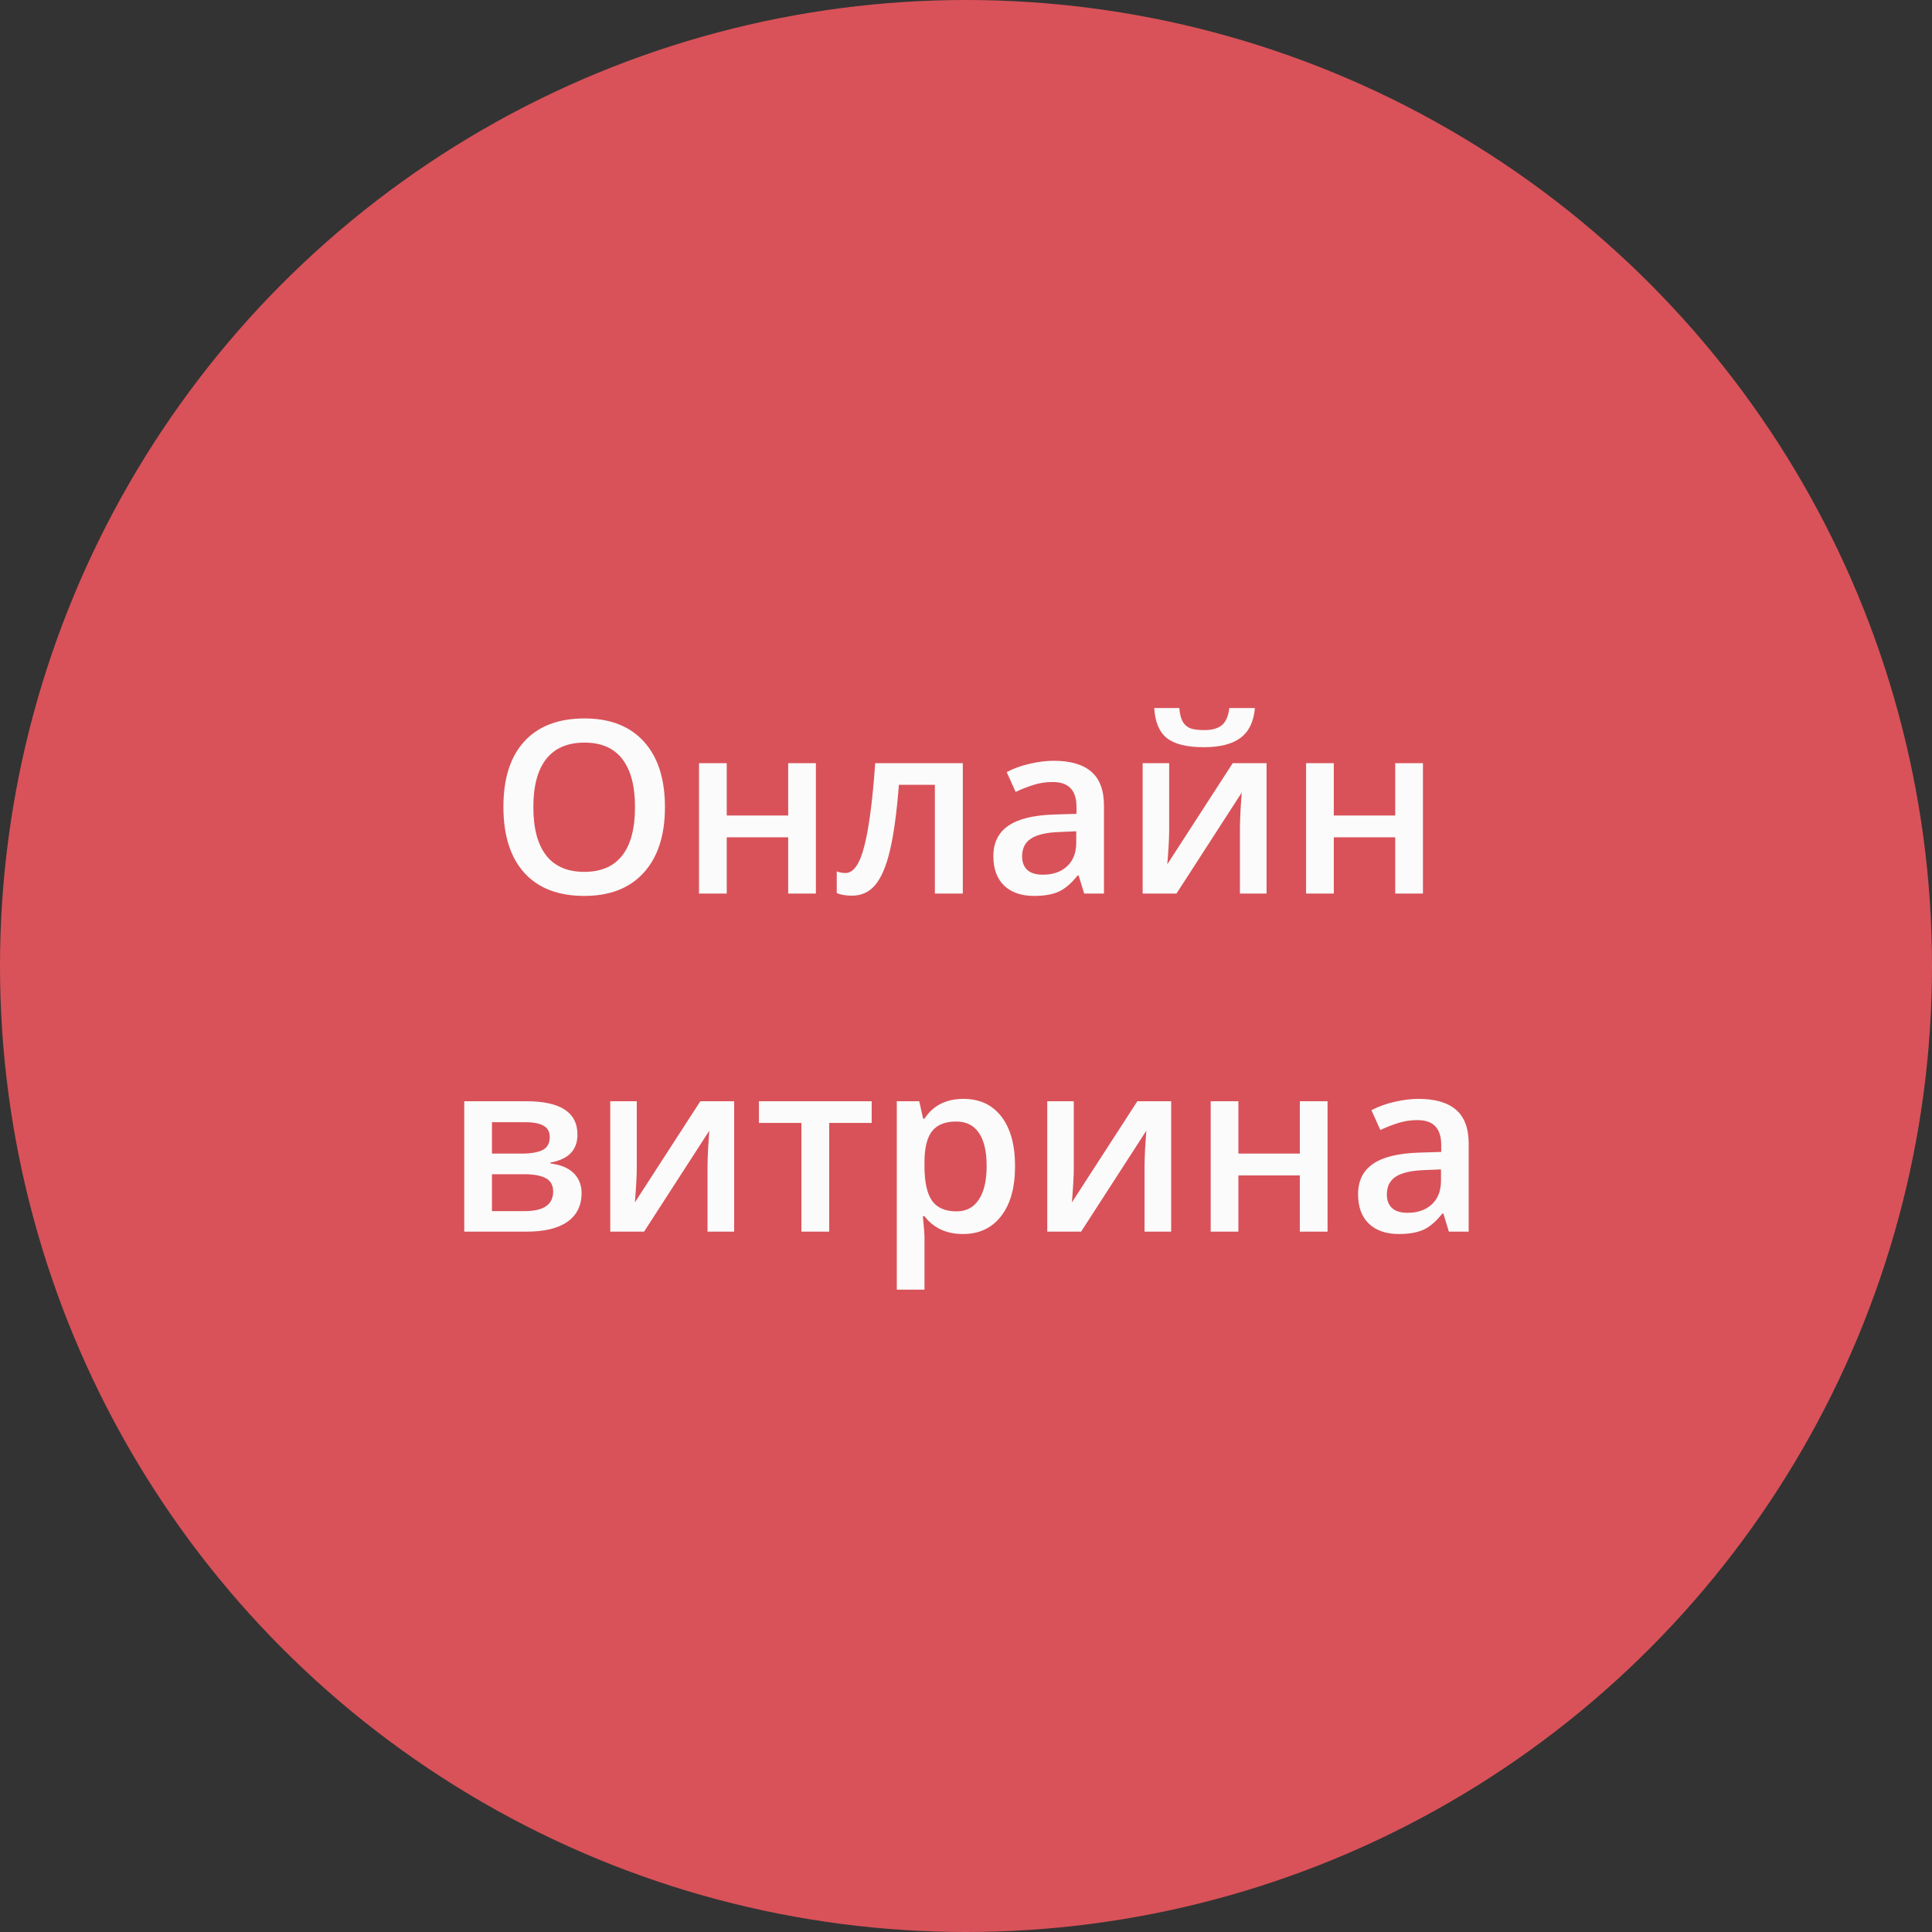 <?xml version="1.0" encoding="UTF-8"?> <svg xmlns="http://www.w3.org/2000/svg" width="80" height="80" viewBox="0 0 80 80" fill="none"><rect x="0" y="0" width="80" height="80" fill="#333333" stroke="none"/> <circle cx="40" cy="40" r="40" fill="#D95259"></circle> <path d="M27.534 33.421C27.534 34.583 27.243 35.486 26.66 36.131C26.081 36.775 25.259 37.098 24.194 37.098C23.117 37.098 22.288 36.779 21.709 36.141C21.133 35.499 20.845 34.59 20.845 33.411C20.845 32.233 21.134 31.328 21.714 30.696C22.297 30.065 23.127 29.749 24.204 29.749C25.265 29.749 26.086 30.07 26.665 30.711C27.244 31.352 27.534 32.255 27.534 33.421ZM22.085 33.421C22.085 34.3 22.262 34.967 22.617 35.423C22.972 35.875 23.498 36.102 24.194 36.102C24.888 36.102 25.41 35.877 25.762 35.428C26.116 34.978 26.294 34.31 26.294 33.421C26.294 32.545 26.118 31.881 25.767 31.429C25.418 30.976 24.898 30.75 24.204 30.75C23.504 30.75 22.975 30.976 22.617 31.429C22.262 31.881 22.085 32.545 22.085 33.421ZM30.093 31.6V33.768H32.637V31.6H33.784V37H32.637V34.671H30.093V37H28.945V31.6H30.093ZM39.868 37H38.711V32.498H37.222C37.13 33.657 37.007 34.562 36.851 35.213C36.698 35.864 36.496 36.339 36.245 36.639C35.998 36.938 35.675 37.088 35.278 37.088C35.028 37.088 34.818 37.052 34.648 36.98V36.082C34.769 36.128 34.889 36.15 35.01 36.15C35.342 36.15 35.602 35.778 35.791 35.032C35.983 34.283 36.133 33.139 36.24 31.6H39.868V37ZM44.893 37L44.663 36.248H44.624C44.364 36.577 44.102 36.801 43.838 36.922C43.574 37.039 43.236 37.098 42.822 37.098C42.292 37.098 41.877 36.954 41.577 36.668C41.281 36.382 41.133 35.976 41.133 35.452C41.133 34.895 41.34 34.476 41.753 34.192C42.166 33.909 42.796 33.755 43.643 33.728L44.575 33.699V33.411C44.575 33.066 44.494 32.809 44.331 32.64C44.172 32.467 43.922 32.381 43.584 32.381C43.307 32.381 43.042 32.422 42.788 32.503C42.534 32.584 42.29 32.68 42.056 32.791L41.685 31.971C41.977 31.818 42.298 31.702 42.647 31.624C42.995 31.543 43.324 31.502 43.633 31.502C44.32 31.502 44.837 31.652 45.185 31.951C45.537 32.251 45.713 32.721 45.713 33.362V37H44.893ZM43.184 36.219C43.6 36.219 43.934 36.103 44.185 35.872C44.438 35.638 44.565 35.31 44.565 34.891V34.422L43.872 34.451C43.332 34.471 42.938 34.562 42.69 34.725C42.446 34.884 42.324 35.13 42.324 35.462C42.324 35.703 42.396 35.89 42.539 36.023C42.682 36.154 42.897 36.219 43.184 36.219ZM48.413 31.6V34.368C48.413 34.69 48.387 35.164 48.335 35.789L51.045 31.6H52.446V37H51.343V34.28C51.343 34.13 51.351 33.888 51.367 33.553C51.387 33.217 51.403 32.973 51.416 32.82L48.716 37H47.315V31.6H48.413ZM49.844 30.94C49.154 30.94 48.648 30.817 48.325 30.569C48.006 30.319 47.829 29.902 47.793 29.319H48.833C48.852 29.554 48.897 29.736 48.965 29.866C49.036 29.996 49.137 30.091 49.268 30.149C49.401 30.205 49.603 30.232 49.873 30.232C50.192 30.232 50.435 30.162 50.601 30.023C50.767 29.879 50.867 29.645 50.903 29.319H51.963C51.914 29.879 51.717 30.289 51.372 30.55C51.027 30.81 50.518 30.94 49.844 30.94ZM55.23 31.6V33.768H57.773V31.6H58.921V37H57.773V34.671H55.23V37H54.082V31.6H55.23ZM23.911 46.981C23.911 47.62 23.538 48.005 22.793 48.139V48.178C23.21 48.227 23.529 48.358 23.75 48.573C23.971 48.788 24.082 49.066 24.082 49.408C24.082 49.919 23.887 50.313 23.496 50.59C23.109 50.863 22.544 51 21.802 51H19.224V45.6H21.792C23.205 45.6 23.911 46.06 23.911 46.981ZM22.905 49.34C22.905 49.079 22.804 48.895 22.602 48.788C22.401 48.677 22.098 48.622 21.694 48.622H20.371V50.15H21.724C22.511 50.15 22.905 49.88 22.905 49.34ZM22.764 47.079C22.764 46.864 22.679 46.71 22.51 46.615C22.344 46.518 22.095 46.469 21.763 46.469H20.371V47.768H21.592C21.976 47.768 22.267 47.719 22.466 47.621C22.664 47.52 22.764 47.34 22.764 47.079ZM26.367 45.6V48.368C26.367 48.69 26.341 49.164 26.289 49.789L28.999 45.6H30.4V51H29.297V48.28C29.297 48.13 29.305 47.888 29.321 47.553C29.341 47.217 29.357 46.973 29.37 46.82L26.67 51H25.269V45.6H26.367ZM36.094 45.6V46.498H34.336V51H33.184V46.498H31.426V45.6H36.094ZM39.873 51.098C39.19 51.098 38.659 50.852 38.281 50.36H38.213C38.258 50.816 38.281 51.093 38.281 51.19V53.402H37.134V45.6H38.062C38.088 45.7 38.141 45.941 38.223 46.322H38.281C38.639 45.775 39.176 45.502 39.893 45.502C40.566 45.502 41.09 45.746 41.465 46.234C41.842 46.723 42.031 47.408 42.031 48.29C42.031 49.172 41.839 49.861 41.455 50.355C41.074 50.85 40.547 51.098 39.873 51.098ZM39.595 46.44C39.139 46.44 38.805 46.573 38.594 46.84C38.385 47.107 38.281 47.533 38.281 48.119V48.29C38.281 48.948 38.385 49.425 38.594 49.721C38.802 50.014 39.142 50.16 39.614 50.16C40.011 50.16 40.317 49.997 40.532 49.672C40.747 49.346 40.855 48.883 40.855 48.28C40.855 47.675 40.747 47.217 40.532 46.908C40.321 46.596 40.008 46.44 39.595 46.44ZM44.463 45.6V48.368C44.463 48.69 44.437 49.164 44.385 49.789L47.095 45.6H48.496V51H47.393V48.28C47.393 48.13 47.401 47.888 47.417 47.553C47.437 47.217 47.453 46.973 47.466 46.82L44.766 51H43.364V45.6H44.463ZM51.279 45.6V47.768H53.823V45.6H54.971V51H53.823V48.671H51.279V51H50.132V45.6H51.279ZM59.995 51L59.766 50.248H59.727C59.466 50.577 59.204 50.801 58.94 50.922C58.677 51.039 58.338 51.098 57.925 51.098C57.394 51.098 56.979 50.954 56.68 50.668C56.383 50.382 56.235 49.976 56.235 49.452C56.235 48.895 56.442 48.476 56.855 48.192C57.269 47.909 57.899 47.755 58.745 47.728L59.678 47.699V47.411C59.678 47.066 59.596 46.809 59.434 46.64C59.274 46.467 59.025 46.381 58.687 46.381C58.41 46.381 58.145 46.422 57.891 46.503C57.637 46.584 57.393 46.68 57.158 46.791L56.787 45.971C57.08 45.818 57.401 45.702 57.749 45.624C58.097 45.543 58.426 45.502 58.735 45.502C59.422 45.502 59.94 45.652 60.288 45.951C60.64 46.251 60.815 46.721 60.815 47.362V51H59.995ZM58.286 50.219C58.703 50.219 59.036 50.103 59.287 49.872C59.541 49.638 59.668 49.31 59.668 48.891V48.422L58.975 48.451C58.434 48.471 58.04 48.562 57.793 48.725C57.549 48.884 57.427 49.13 57.427 49.462C57.427 49.703 57.498 49.89 57.642 50.023C57.785 50.154 58 50.219 58.286 50.219Z" fill="#FBFBFB"></path> </svg> 